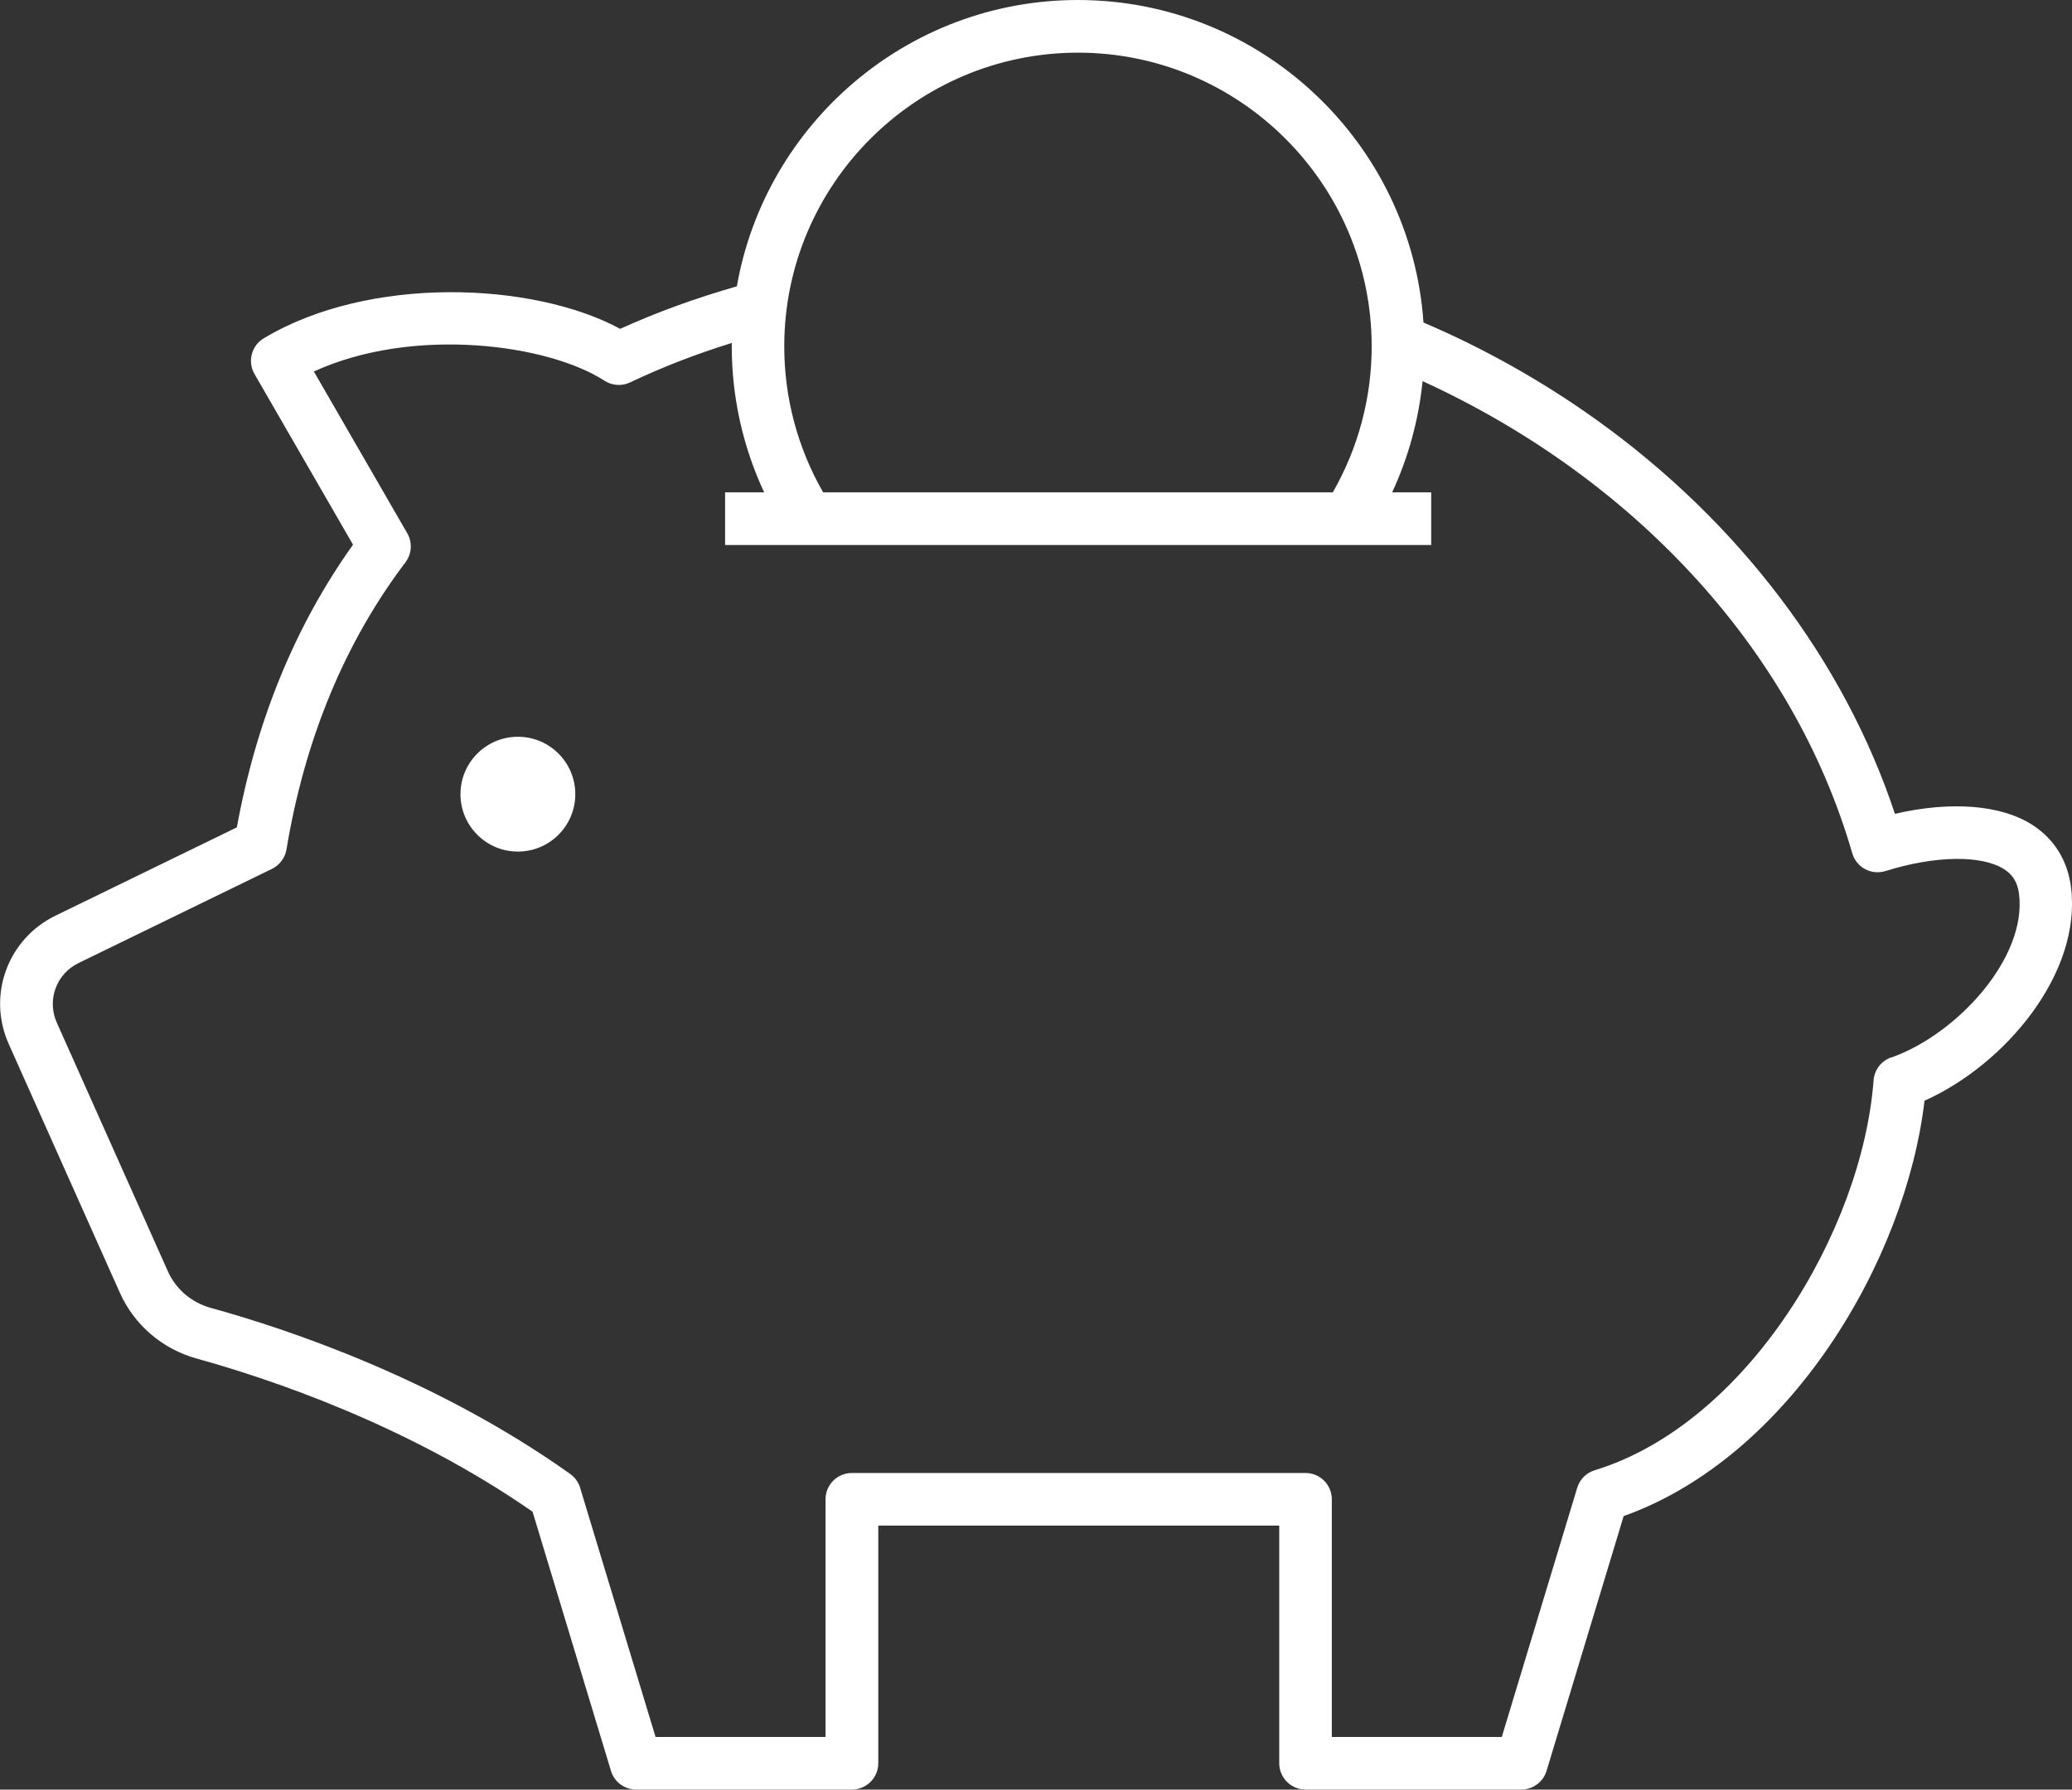 <?xml version="1.0" encoding="UTF-8"?>
<svg id="_レイヤー_2" data-name="レイヤー 2" xmlns="http://www.w3.org/2000/svg" viewBox="0 0 236.01 203.87">
  <rect x="0" y="0" width="236.01" height="203.87" fill="#333333" stroke="none"/>
  <defs>
    <style>
      .cls-1 {
        fill: #fff;
        stroke-width: 0px;
      }
    </style>
  </defs>
  <g id="_レイヤー_1-2" data-name="レイヤー 1">
    <g>
      <path class="cls-1" d="M58.99,83.93c-3.61,0-6.54,2.93-6.54,6.54s2.93,6.54,6.54,6.54,6.54-2.93,6.54-6.54-2.93-6.54-6.54-6.54Z"/>
      <path class="cls-1" d="M235.89,101.03c-.39-3.03-1.92-5.47-4.41-7.07-3.58-2.29-9.29-2.72-15.64-1.25-5.76-17.39-17.75-33.25-34.02-44.9-6.17-4.41-12.76-8.11-19.68-11.07C160.73,16.25,143.62,0,122.78,0c-19.42,0-35.6,14.11-38.85,32.62-4.66,1.33-9.1,2.94-13.29,4.84-9.93-5.37-28.6-6.12-40.6,1.08-1.4.84-1.87,2.65-1.05,4.07l11.22,19.44c-6.56,9.19-11.01,20-13.23,32.2l-20.66,10.06c-5.46,2.66-7.8,9.09-5.32,14.63l12.64,28.3c1.65,3.7,4.85,6.44,8.78,7.53,8.21,2.27,23.97,7.52,38.24,17.44l8.93,29.52c.38,1.27,1.55,2.13,2.87,2.13h24.58c1.66,0,3-1.34,3-3v-27.07h45.67v27.07c0,1.66,1.34,3,3,3h24.58c1.32,0,2.49-.87,2.87-2.13l8.78-29.02c18.89-6.74,32.13-29.07,34.27-47.32,9.21-4.12,17.95-14.55,16.68-24.37ZM122.78,6c18.45,0,33.46,15.01,33.46,33.46,0,5.86-1.53,11.57-4.43,16.63h-58.05c-2.9-5.05-4.43-10.77-4.43-16.63,0-18.45,15.01-33.46,33.46-33.46ZM215.4,120.46c-1.12.4-1.9,1.42-1.99,2.6-1.3,17.15-14.37,39.1-31.77,44.43-.96.29-1.7,1.04-1.99,2l-8.59,28.38h-19.36v-27.07c0-1.66-1.34-3-3-3h-51.67c-1.66,0-3,1.34-3,3v27.07h-19.36l-8.59-28.38c-.19-.64-.59-1.19-1.13-1.58-15.24-10.84-32.2-16.51-40.95-18.92-2.19-.61-3.98-2.13-4.89-4.19l-12.64-28.3c-1.15-2.57-.06-5.56,2.47-6.79l22.04-10.73c.87-.43,1.49-1.25,1.65-2.21,2.09-12.59,6.65-23.59,13.55-32.71.73-.96.81-2.27.21-3.31l-10.64-18.43c11.36-5.2,26.72-3.1,33.1,1.05.88.57,1.99.64,2.93.19,3.65-1.74,7.52-3.23,11.57-4.49,0,.13,0,.26,0,.39,0,5.78,1.27,11.44,3.69,16.63h-4.45v6h80.43v-6h-4.45c1.86-4,3.02-8.27,3.47-12.67,23.66,10.83,42.12,30.21,48.94,53.78.22.77.75,1.43,1.46,1.81.71.38,1.54.46,2.32.22,5.65-1.77,10.96-1.85,13.52-.21.99.63,1.53,1.52,1.69,2.78h0c.95,7.28-7.04,16.02-14.54,18.67Z"/>
    </g>
  </g>
</svg>